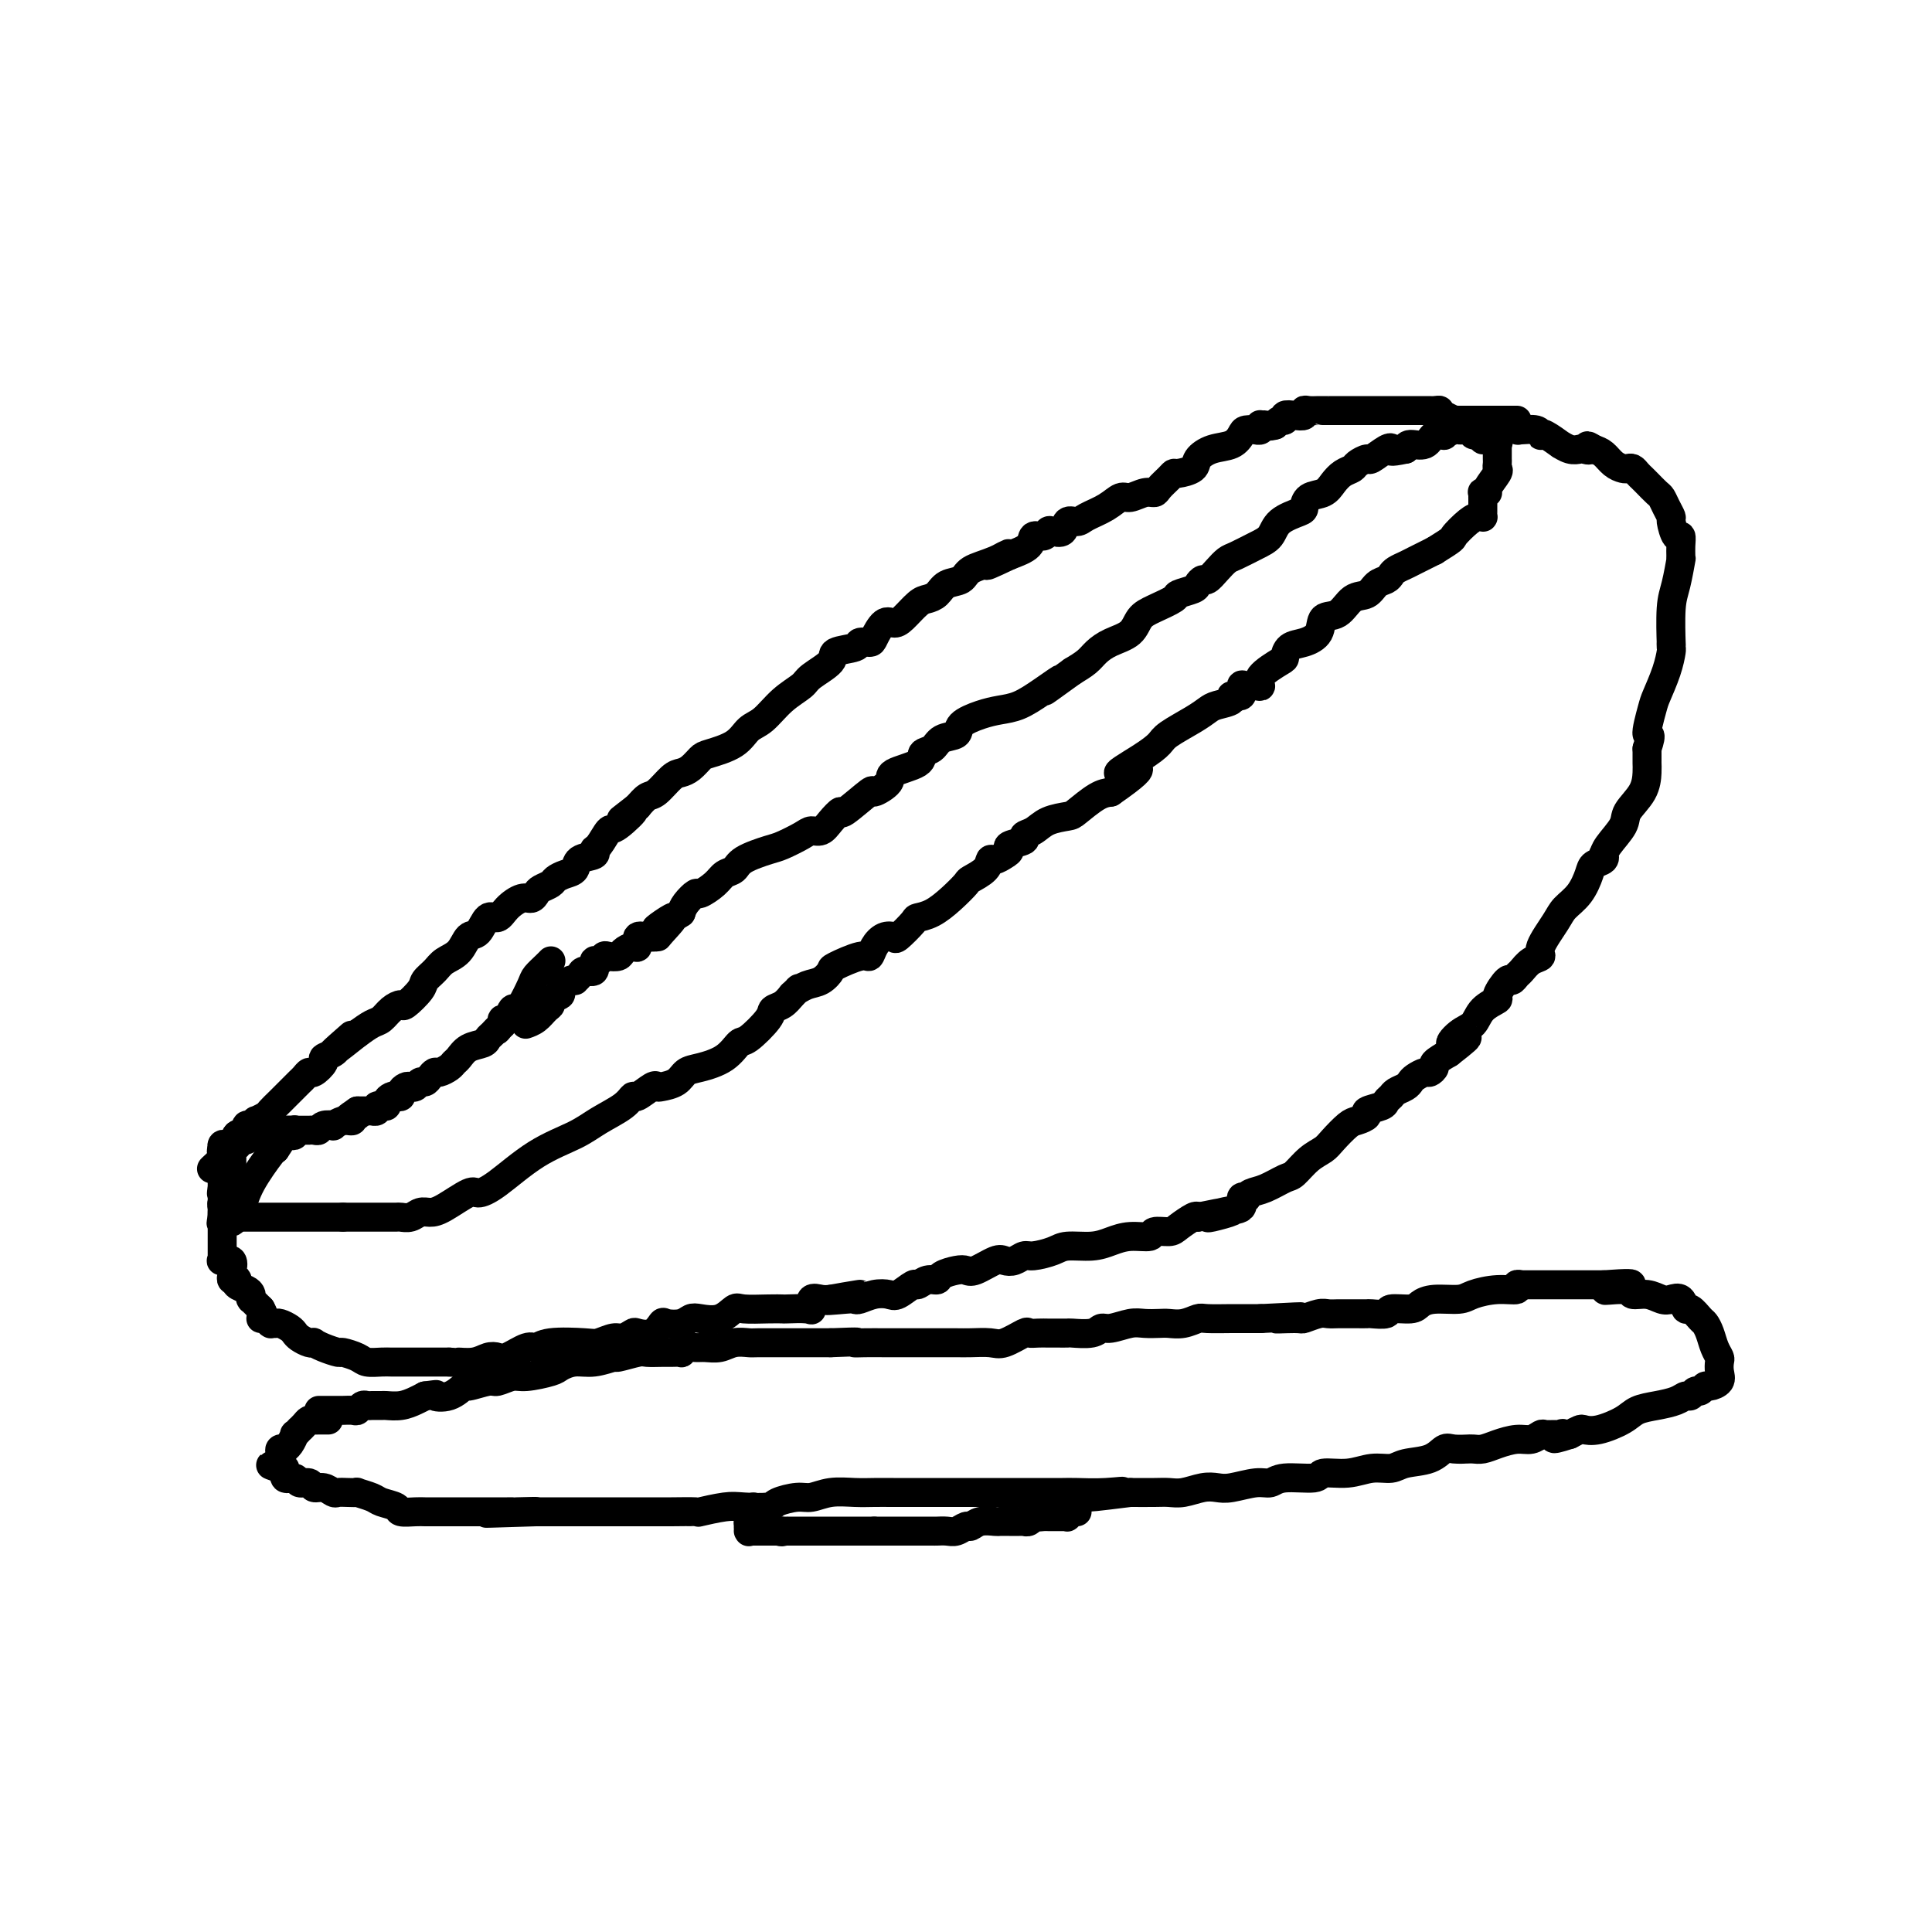 <svg viewBox='0 0 400 400' version='1.1' xmlns='http://www.w3.org/2000/svg' xmlns:xlink='http://www.w3.org/1999/xlink'><g fill='none' stroke='#000000' stroke-width='6' stroke-linecap='round' stroke-linejoin='round'><path d='M66,292c0.366,-0.000 0.732,-0.000 1,0c0.268,0.000 0.439,0.001 1,0c0.561,-0.001 1.512,-0.004 2,0c0.488,0.004 0.512,0.015 1,0c0.488,-0.015 1.439,-0.057 2,0c0.561,0.057 0.732,0.211 1,0c0.268,-0.211 0.634,-0.789 1,-1c0.366,-0.211 0.734,-0.056 1,0c0.266,0.056 0.431,0.012 1,0c0.569,-0.012 1.542,0.008 2,0c0.458,-0.008 0.401,-0.043 1,0c0.599,0.043 1.854,0.166 3,0c1.146,-0.166 2.185,-0.619 3,-1c0.815,-0.381 1.408,-0.691 2,-1'/><path d='M88,289c3.723,-0.498 2.031,-0.243 2,0c-0.031,0.243 1.601,0.472 3,0c1.399,-0.472 2.567,-1.647 3,-2c0.433,-0.353 0.133,0.117 1,0c0.867,-0.117 2.901,-0.819 4,-1c1.099,-0.181 1.263,0.159 2,0c0.737,-0.159 2.048,-0.817 3,-1c0.952,-0.183 1.544,0.110 3,0c1.456,-0.110 3.774,-0.622 5,-1c1.226,-0.378 1.358,-0.622 2,-1c0.642,-0.378 1.793,-0.890 3,-1c1.207,-0.110 2.468,0.181 4,0c1.532,-0.181 3.334,-0.833 4,-1c0.666,-0.167 0.194,0.151 1,0c0.806,-0.151 2.889,-0.773 4,-1c1.111,-0.227 1.250,-0.060 2,0c0.750,0.060 2.112,0.012 3,0c0.888,-0.012 1.302,0.011 2,0c0.698,-0.011 1.681,-0.056 2,0c0.319,0.056 -0.025,0.212 0,0c0.025,-0.212 0.418,-0.793 1,-1c0.582,-0.207 1.354,-0.041 2,0c0.646,0.041 1.167,-0.041 2,0c0.833,0.041 1.977,0.207 3,0c1.023,-0.207 1.926,-0.788 3,-1c1.074,-0.212 2.320,-0.057 3,0c0.680,0.057 0.793,0.015 2,0c1.207,-0.015 3.509,-0.004 5,0c1.491,0.004 2.171,0.001 3,0c0.829,-0.001 1.808,-0.000 3,0c1.192,0.000 2.596,0.000 4,0'/><path d='M172,278c7.259,-0.309 5.405,-0.083 5,0c-0.405,0.083 0.638,0.022 2,0c1.362,-0.022 3.042,-0.006 4,0c0.958,0.006 1.194,0.002 2,0c0.806,-0.002 2.181,-0.000 3,0c0.819,0.000 1.080,-0.000 2,0c0.920,0.000 2.499,0.002 4,0c1.501,-0.002 2.924,-0.008 4,0c1.076,0.008 1.803,0.030 3,0c1.197,-0.030 2.862,-0.113 4,0c1.138,0.113 1.747,0.423 3,0c1.253,-0.423 3.150,-1.577 4,-2c0.850,-0.423 0.652,-0.113 1,0c0.348,0.113 1.242,0.030 2,0c0.758,-0.030 1.379,-0.007 2,0c0.621,0.007 1.241,-0.002 2,0c0.759,0.002 1.658,0.016 2,0c0.342,-0.016 0.129,-0.061 1,0c0.871,0.061 2.827,0.226 4,0c1.173,-0.226 1.564,-0.845 2,-1c0.436,-0.155 0.917,0.154 2,0c1.083,-0.154 2.768,-0.772 4,-1c1.232,-0.228 2.011,-0.065 3,0c0.989,0.065 2.187,0.031 3,0c0.813,-0.031 1.239,-0.061 2,0c0.761,0.061 1.855,0.212 3,0c1.145,-0.212 2.340,-0.789 3,-1c0.660,-0.211 0.785,-0.057 2,0c1.215,0.057 3.519,0.015 5,0c1.481,-0.015 2.137,-0.004 3,0c0.863,0.004 1.931,0.002 3,0'/><path d='M261,273c14.514,-0.769 6.297,-0.192 4,0c-2.297,0.192 1.324,-0.001 3,0c1.676,0.001 1.408,0.196 2,0c0.592,-0.196 2.045,-0.785 3,-1c0.955,-0.215 1.412,-0.058 2,0c0.588,0.058 1.307,0.015 2,0c0.693,-0.015 1.360,-0.003 2,0c0.640,0.003 1.254,-0.003 2,0c0.746,0.003 1.625,0.016 2,0c0.375,-0.016 0.246,-0.059 1,0c0.754,0.059 2.391,0.222 3,0c0.609,-0.222 0.190,-0.829 1,-1c0.810,-0.171 2.847,0.095 4,0c1.153,-0.095 1.420,-0.551 2,-1c0.580,-0.449 1.474,-0.890 3,-1c1.526,-0.110 3.686,0.110 5,0c1.314,-0.110 1.782,-0.551 3,-1c1.218,-0.449 3.188,-0.905 5,-1c1.812,-0.095 3.468,0.171 4,0c0.532,-0.171 -0.060,-0.778 0,-1c0.060,-0.222 0.773,-0.060 1,0c0.227,0.060 -0.033,0.016 0,0c0.033,-0.016 0.360,-0.004 1,0c0.640,0.004 1.592,0.001 2,0c0.408,-0.001 0.270,-0.000 1,0c0.730,0.000 2.327,0.000 3,0c0.673,-0.000 0.424,-0.000 1,0c0.576,0.000 1.979,0.000 3,0c1.021,-0.000 1.659,-0.000 2,0c0.341,0.000 0.383,0.000 1,0c0.617,-0.000 1.808,-0.000 3,0'/><path d='M332,266c11.051,-0.839 3.177,0.563 1,1c-2.177,0.437 1.342,-0.093 3,0c1.658,0.093 1.456,0.807 2,1c0.544,0.193 1.834,-0.136 3,0c1.166,0.136 2.209,0.739 3,1c0.791,0.261 1.329,0.182 2,0c0.671,-0.182 1.475,-0.467 2,0c0.525,0.467 0.771,1.685 1,2c0.229,0.315 0.442,-0.274 1,0c0.558,0.274 1.460,1.411 2,2c0.540,0.589 0.719,0.629 1,1c0.281,0.371 0.663,1.072 1,2c0.337,0.928 0.628,2.083 1,3c0.372,0.917 0.825,1.595 1,2c0.175,0.405 0.072,0.538 0,1c-0.072,0.462 -0.113,1.252 0,2c0.113,0.748 0.381,1.453 0,2c-0.381,0.547 -1.412,0.935 -2,1c-0.588,0.065 -0.735,-0.194 -1,0c-0.265,0.194 -0.650,0.839 -1,1c-0.350,0.161 -0.666,-0.164 -1,0c-0.334,0.164 -0.687,0.817 -1,1c-0.313,0.183 -0.584,-0.103 -1,0c-0.416,0.103 -0.975,0.595 -2,1c-1.025,0.405 -2.516,0.721 -4,1c-1.484,0.279 -2.960,0.519 -4,1c-1.040,0.481 -1.643,1.204 -3,2c-1.357,0.796 -3.467,1.667 -5,2c-1.533,0.333 -2.490,0.128 -3,0c-0.510,-0.128 -0.574,-0.179 -1,0c-0.426,0.179 -1.213,0.590 -2,1'/><path d='M325,297c-5.257,1.701 -2.899,0.455 -2,0c0.899,-0.455 0.341,-0.118 0,0c-0.341,0.118 -0.463,0.017 -1,0c-0.537,-0.017 -1.487,0.051 -2,0c-0.513,-0.051 -0.588,-0.220 -1,0c-0.412,0.220 -1.160,0.829 -2,1c-0.840,0.171 -1.771,-0.098 -3,0c-1.229,0.098 -2.758,0.562 -4,1c-1.242,0.438 -2.199,0.850 -3,1c-0.801,0.150 -1.446,0.038 -2,0c-0.554,-0.038 -1.017,-0.003 -1,0c0.017,0.003 0.513,-0.025 0,0c-0.513,0.025 -2.037,0.102 -3,0c-0.963,-0.102 -1.366,-0.382 -2,0c-0.634,0.382 -1.501,1.427 -3,2c-1.499,0.573 -3.632,0.674 -5,1c-1.368,0.326 -1.973,0.876 -3,1c-1.027,0.124 -2.477,-0.178 -4,0c-1.523,0.178 -3.118,0.836 -5,1c-1.882,0.164 -4.052,-0.167 -5,0c-0.948,0.167 -0.673,0.833 -2,1c-1.327,0.167 -4.256,-0.165 -6,0c-1.744,0.165 -2.304,0.828 -3,1c-0.696,0.172 -1.530,-0.146 -3,0c-1.470,0.146 -3.576,0.757 -5,1c-1.424,0.243 -2.165,0.118 -3,0c-0.835,-0.118 -1.765,-0.228 -3,0c-1.235,0.228 -2.774,0.793 -4,1c-1.226,0.207 -2.138,0.056 -3,0c-0.862,-0.056 -1.675,-0.016 -3,0c-1.325,0.016 -3.163,0.008 -5,0'/><path d='M234,309c-14.723,1.856 -6.029,0.497 -3,0c3.029,-0.497 0.394,-0.133 -2,0c-2.394,0.133 -4.545,0.036 -6,0c-1.455,-0.036 -2.213,-0.010 -3,0c-0.787,0.010 -1.603,0.003 -3,0c-1.397,-0.003 -3.376,-0.001 -5,0c-1.624,0.001 -2.893,0.000 -4,0c-1.107,-0.000 -2.053,-0.000 -4,0c-1.947,0.000 -4.894,-0.000 -7,0c-2.106,0.000 -3.370,0.000 -4,0c-0.630,-0.000 -0.625,-0.001 -2,0c-1.375,0.001 -4.129,0.004 -6,0c-1.871,-0.004 -2.859,-0.016 -4,0c-1.141,0.016 -2.435,0.060 -4,0c-1.565,-0.060 -3.399,-0.223 -5,0c-1.601,0.223 -2.967,0.830 -4,1c-1.033,0.170 -1.733,-0.099 -3,0c-1.267,0.099 -3.101,0.566 -4,1c-0.899,0.434 -0.863,0.834 -2,1c-1.137,0.166 -3.445,0.097 -5,0c-1.555,-0.097 -2.356,-0.222 -4,0c-1.644,0.222 -4.132,0.792 -5,1c-0.868,0.208 -0.115,0.056 -1,0c-0.885,-0.056 -3.408,-0.015 -5,0c-1.592,0.015 -2.254,0.004 -3,0c-0.746,-0.004 -1.576,-0.001 -3,0c-1.424,0.001 -3.442,0.000 -5,0c-1.558,-0.000 -2.655,-0.000 -4,0c-1.345,0.000 -2.939,0.000 -5,0c-2.061,-0.000 -4.589,-0.000 -6,0c-1.411,0.000 -1.706,0.000 -2,0'/><path d='M111,313c-19.375,0.619 -6.313,0.166 -2,0c4.313,-0.166 -0.124,-0.044 -2,0c-1.876,0.044 -1.190,0.012 -1,0c0.190,-0.012 -0.117,-0.003 -1,0c-0.883,0.003 -2.344,0.001 -3,0c-0.656,-0.001 -0.507,-0.000 -1,0c-0.493,0.000 -1.627,0.000 -3,0c-1.373,-0.000 -2.985,-0.000 -4,0c-1.015,0.000 -1.432,0.001 -2,0c-0.568,-0.001 -1.288,-0.003 -2,0c-0.712,0.003 -1.416,0.012 -2,0c-0.584,-0.012 -1.047,-0.044 -2,0c-0.953,0.044 -2.397,0.166 -3,0c-0.603,-0.166 -0.367,-0.619 -1,-1c-0.633,-0.381 -2.137,-0.691 -3,-1c-0.863,-0.309 -1.086,-0.619 -2,-1c-0.914,-0.381 -2.520,-0.833 -3,-1c-0.480,-0.167 0.167,-0.049 0,0c-0.167,0.049 -1.148,0.028 -2,0c-0.852,-0.028 -1.575,-0.064 -2,0c-0.425,0.064 -0.552,0.229 -1,0c-0.448,-0.229 -1.218,-0.850 -2,-1c-0.782,-0.150 -1.576,0.172 -2,0c-0.424,-0.172 -0.477,-0.838 -1,-1c-0.523,-0.162 -1.517,0.181 -2,0c-0.483,-0.181 -0.455,-0.886 -1,-1c-0.545,-0.114 -1.661,0.361 -2,0c-0.339,-0.361 0.101,-1.559 0,-2c-0.101,-0.441 -0.743,-0.126 -1,0c-0.257,0.126 -0.128,0.063 0,0'/><path d='M58,304c-3.867,-1.349 -1.036,-0.221 0,0c1.036,0.221 0.277,-0.466 0,-1c-0.277,-0.534 -0.070,-0.914 0,-1c0.070,-0.086 0.004,0.121 0,0c-0.004,-0.121 0.054,-0.570 0,-1c-0.054,-0.430 -0.221,-0.841 0,-1c0.221,-0.159 0.829,-0.066 1,0c0.171,0.066 -0.094,0.105 0,0c0.094,-0.105 0.546,-0.353 1,-1c0.454,-0.647 0.909,-1.693 1,-2c0.091,-0.307 -0.183,0.124 0,0c0.183,-0.124 0.823,-0.804 1,-1c0.177,-0.196 -0.107,0.091 0,0c0.107,-0.091 0.607,-0.560 1,-1c0.393,-0.440 0.679,-0.850 1,-1c0.321,-0.150 0.678,-0.040 1,0c0.322,0.040 0.608,0.011 1,0c0.392,-0.011 0.888,-0.003 1,0c0.112,0.003 -0.162,0.001 0,0c0.162,-0.001 0.761,-0.000 1,0c0.239,0.000 0.120,0.000 0,0'/><path d='M156,312c-0.002,0.417 -0.004,0.833 0,1c0.004,0.167 0.015,0.083 0,0c-0.015,-0.083 -0.056,-0.167 0,0c0.056,0.167 0.207,0.583 0,1c-0.207,0.417 -0.774,0.833 -1,1c-0.226,0.167 -0.113,0.083 0,0'/><path d='M155,315c-0.158,0.917 -0.052,1.710 0,2c0.052,0.290 0.052,0.078 0,0c-0.052,-0.078 -0.155,-0.021 0,0c0.155,0.021 0.567,0.006 1,0c0.433,-0.006 0.885,-0.001 1,0c0.115,0.001 -0.109,0.000 0,0c0.109,-0.000 0.550,-0.000 1,0c0.450,0.000 0.908,0.000 1,0c0.092,-0.000 -0.181,-0.000 0,0c0.181,0.000 0.818,0.000 1,0c0.182,-0.000 -0.091,-0.000 0,0c0.091,0.000 0.545,0.000 1,0'/><path d='M161,317c1.172,0.309 1.101,0.083 1,0c-0.101,-0.083 -0.233,-0.022 0,0c0.233,0.022 0.831,0.006 1,0c0.169,-0.006 -0.092,-0.002 0,0c0.092,0.002 0.536,0.000 1,0c0.464,-0.000 0.949,-0.000 1,0c0.051,0.000 -0.333,0.000 0,0c0.333,-0.000 1.384,-0.000 2,0c0.616,0.000 0.796,0.000 1,0c0.204,-0.000 0.432,-0.000 1,0c0.568,0.000 1.475,0.000 2,0c0.525,-0.000 0.667,-0.000 1,0c0.333,0.000 0.858,0.000 1,0c0.142,-0.000 -0.099,-0.000 0,0c0.099,0.000 0.537,0.000 1,0c0.463,-0.000 0.949,-0.000 1,0c0.051,0.000 -0.334,0.000 0,0c0.334,-0.000 1.389,-0.000 2,0c0.611,0.000 0.780,0.000 1,0c0.220,-0.000 0.491,-0.000 1,0c0.509,0.000 1.254,0.000 2,0'/><path d='M181,317c3.293,0.000 1.526,0.000 1,0c-0.526,-0.000 0.187,-0.000 1,0c0.813,0.000 1.724,0.000 2,0c0.276,-0.000 -0.085,-0.000 0,0c0.085,0.000 0.614,0.000 1,0c0.386,-0.000 0.629,-0.000 1,0c0.371,0.000 0.872,0.000 1,0c0.128,-0.000 -0.116,-0.000 0,0c0.116,0.000 0.594,0.000 1,0c0.406,-0.000 0.742,-0.000 1,0c0.258,0.000 0.439,0.001 1,0c0.561,-0.001 1.502,-0.004 2,0c0.498,0.004 0.553,0.016 1,0c0.447,-0.016 1.287,-0.061 2,0c0.713,0.061 1.298,0.226 2,0c0.702,-0.226 1.521,-0.845 2,-1c0.479,-0.155 0.619,0.155 1,0c0.381,-0.155 1.005,-0.774 2,-1c0.995,-0.226 2.362,-0.061 3,0c0.638,0.061 0.548,0.016 1,0c0.452,-0.016 1.445,-0.004 2,0c0.555,0.004 0.671,0.001 1,0c0.329,-0.001 0.872,-0.001 1,0c0.128,0.001 -0.159,0.001 0,0c0.159,-0.001 0.764,-0.004 1,0c0.236,0.004 0.105,0.015 0,0c-0.105,-0.015 -0.183,-0.056 0,0c0.183,0.056 0.626,0.207 1,0c0.374,-0.207 0.678,-0.774 1,-1c0.322,-0.226 0.661,-0.113 1,0'/><path d='M215,314c5.502,-0.464 2.258,-0.124 1,0c-1.258,0.124 -0.530,0.033 0,0c0.530,-0.033 0.863,-0.009 1,0c0.137,0.009 0.078,0.002 0,0c-0.078,-0.002 -0.174,-0.001 0,0c0.174,0.001 0.620,0.001 1,0c0.380,-0.001 0.694,-0.004 1,0c0.306,0.004 0.603,0.015 1,0c0.397,-0.015 0.895,-0.057 1,0c0.105,0.057 -0.182,0.211 0,0c0.182,-0.211 0.832,-0.789 1,-1c0.168,-0.211 -0.147,-0.057 0,0c0.147,0.057 0.756,0.016 1,0c0.244,-0.016 0.122,-0.008 0,0'/><path d='M114,199c0.057,-0.061 0.114,-0.122 0,0c-0.114,0.122 -0.398,0.425 -1,1c-0.602,0.575 -1.523,1.420 -2,2c-0.477,0.580 -0.509,0.895 -1,2c-0.491,1.105 -1.442,2.999 -2,4c-0.558,1.001 -0.724,1.109 -1,1c-0.276,-0.109 -0.662,-0.435 -1,0c-0.338,0.435 -0.627,1.632 -1,2c-0.373,0.368 -0.831,-0.093 -1,0c-0.169,0.093 -0.048,0.741 0,1c0.048,0.259 0.024,0.130 0,0'/><path d='M104,212c-1.728,2.189 -1.047,1.163 -1,1c0.047,-0.163 -0.540,0.537 -1,1c-0.460,0.463 -0.792,0.687 -1,1c-0.208,0.313 -0.292,0.713 -1,1c-0.708,0.287 -2.039,0.459 -3,1c-0.961,0.541 -1.553,1.451 -2,2c-0.447,0.549 -0.750,0.738 -1,1c-0.250,0.262 -0.448,0.596 -1,1c-0.552,0.404 -1.457,0.878 -2,1c-0.543,0.122 -0.723,-0.107 -1,0c-0.277,0.107 -0.652,0.551 -1,1c-0.348,0.449 -0.670,0.904 -1,1c-0.330,0.096 -0.667,-0.168 -1,0c-0.333,0.168 -0.663,0.767 -1,1c-0.337,0.233 -0.682,0.101 -1,0c-0.318,-0.101 -0.610,-0.171 -1,0c-0.390,0.171 -0.879,0.585 -1,1c-0.121,0.415 0.126,0.833 0,1c-0.126,0.167 -0.626,0.083 -1,0c-0.374,-0.083 -0.621,-0.166 -1,0c-0.379,0.166 -0.890,0.579 -1,1c-0.110,0.421 0.182,0.849 0,1c-0.182,0.151 -0.838,0.026 -1,0c-0.162,-0.026 0.169,0.045 0,0c-0.169,-0.045 -0.838,-0.208 -1,0c-0.162,0.208 0.181,0.788 0,1c-0.181,0.212 -0.888,0.057 -1,0c-0.112,-0.057 0.372,-0.015 0,0c-0.372,0.015 -1.600,0.004 -2,0c-0.400,-0.004 0.029,-0.001 0,0c-0.029,0.001 -0.514,0.001 -1,0'/><path d='M74,230c-4.576,3.027 -1.015,1.596 0,1c1.015,-0.596 -0.514,-0.357 -1,0c-0.486,0.357 0.072,0.831 0,1c-0.072,0.169 -0.774,0.031 -1,0c-0.226,-0.031 0.024,0.043 0,0c-0.024,-0.043 -0.321,-0.204 -1,0c-0.679,0.204 -1.740,0.773 -2,1c-0.260,0.227 0.280,0.113 0,0c-0.280,-0.113 -1.381,-0.227 -2,0c-0.619,0.227 -0.757,0.793 -1,1c-0.243,0.207 -0.591,0.056 -1,0c-0.409,-0.056 -0.879,-0.015 -1,0c-0.121,0.015 0.107,0.004 0,0c-0.107,-0.004 -0.550,-0.001 -1,0c-0.450,0.001 -0.908,0.000 -1,0c-0.092,-0.000 0.183,-0.000 0,0c-0.183,0.000 -0.822,0.000 -1,0c-0.178,-0.000 0.106,-0.001 0,0c-0.106,0.001 -0.602,0.004 -1,0c-0.398,-0.004 -0.700,-0.015 -1,0c-0.300,0.015 -0.600,0.057 -1,0c-0.400,-0.057 -0.899,-0.211 -1,0c-0.101,0.211 0.197,0.789 0,1c-0.197,0.211 -0.888,0.057 -1,0c-0.112,-0.057 0.354,-0.015 0,0c-0.354,0.015 -1.530,0.004 -2,0c-0.470,-0.004 -0.235,-0.002 0,0'/><path d='M54,235c-3.273,0.791 -1.454,0.268 -1,0c0.454,-0.268 -0.457,-0.282 -1,0c-0.543,0.282 -0.719,0.860 -1,1c-0.281,0.140 -0.666,-0.158 -1,0c-0.334,0.158 -0.615,0.774 -1,1c-0.385,0.226 -0.874,0.064 -1,0c-0.126,-0.064 0.110,-0.031 0,0c-0.110,0.031 -0.565,0.059 -1,0c-0.435,-0.059 -0.849,-0.206 -1,0c-0.151,0.206 -0.041,0.766 0,1c0.041,0.234 0.011,0.143 0,0c-0.011,-0.143 -0.003,-0.337 0,0c0.003,0.337 0.001,1.203 0,2c-0.001,0.797 -0.000,1.523 0,2c0.000,0.477 0.000,0.705 0,1c-0.000,0.295 -0.000,0.656 0,1c0.000,0.344 0.000,0.670 0,1c-0.000,0.330 -0.000,0.665 0,1'/><path d='M46,246c-0.309,1.629 -0.083,1.201 0,1c0.083,-0.201 0.022,-0.174 0,0c-0.022,0.174 -0.006,0.495 0,1c0.006,0.505 0.001,1.193 0,2c-0.001,0.807 0.003,1.733 0,2c-0.003,0.267 -0.012,-0.124 0,0c0.012,0.124 0.045,0.763 0,1c-0.045,0.237 -0.167,0.074 0,0c0.167,-0.074 0.623,-0.057 1,0c0.377,0.057 0.675,0.155 1,0c0.325,-0.155 0.675,-0.564 1,-1c0.325,-0.436 0.623,-0.900 1,-2c0.377,-1.100 0.832,-2.834 2,-5c1.168,-2.166 3.048,-4.762 4,-6c0.952,-1.238 0.976,-1.119 1,-1'/><path d='M57,238c1.879,-2.714 1.078,-1.999 1,-2c-0.078,-0.001 0.568,-0.718 1,-1c0.432,-0.282 0.652,-0.128 1,0c0.348,0.128 0.825,0.230 1,0c0.175,-0.230 0.048,-0.794 0,-1c-0.048,-0.206 -0.016,-0.055 0,0c0.016,0.055 0.015,0.015 0,0c-0.015,-0.015 -0.045,-0.004 0,0c0.045,0.004 0.166,0.001 0,0c-0.166,-0.001 -0.619,-0.000 -1,0c-0.381,0.000 -0.690,0.000 -1,0c-0.310,-0.000 -0.621,-0.000 -1,0c-0.379,0.000 -0.825,0.000 -1,0c-0.175,-0.000 -0.078,-0.000 0,0c0.078,0.000 0.136,0.000 0,0c-0.136,-0.000 -0.468,-0.000 -1,0c-0.532,0.000 -1.266,0.000 -2,0'/><path d='M54,234c-0.729,-0.159 -0.051,-0.057 0,0c0.051,0.057 -0.525,0.068 -1,0c-0.475,-0.068 -0.849,-0.214 -1,0c-0.151,0.214 -0.078,0.790 0,1c0.078,0.210 0.161,0.054 0,0c-0.161,-0.054 -0.565,-0.007 -1,0c-0.435,0.007 -0.900,-0.026 -1,0c-0.100,0.026 0.166,0.111 0,0c-0.166,-0.111 -0.762,-0.418 -1,0c-0.238,0.418 -0.116,1.562 0,2c0.116,0.438 0.227,0.169 0,0c-0.227,-0.169 -0.793,-0.238 -1,0c-0.207,0.238 -0.055,0.785 0,1c0.055,0.215 0.015,0.099 0,0c-0.015,-0.099 -0.004,-0.182 0,0c0.004,0.182 0.001,0.627 0,1c-0.001,0.373 -0.000,0.672 0,1c0.000,0.328 0.000,0.683 0,1c-0.000,0.317 -0.000,0.595 0,1c0.000,0.405 0.001,0.935 0,1c-0.001,0.065 -0.004,-0.336 0,0c0.004,0.336 0.015,1.410 0,2c-0.015,0.590 -0.056,0.697 0,1c0.056,0.303 0.207,0.802 0,1c-0.207,0.198 -0.774,0.094 -1,0c-0.226,-0.094 -0.113,-0.180 0,0c0.113,0.180 0.226,0.626 0,1c-0.226,0.374 -0.793,0.678 -1,1c-0.207,0.322 -0.056,0.664 0,1c0.056,0.336 0.016,0.668 0,1c-0.016,0.332 -0.008,0.666 0,1'/><path d='M46,252c-0.464,2.333 -0.124,0.666 0,0c0.124,-0.666 0.033,-0.332 0,0c-0.033,0.332 -0.009,0.662 0,1c0.009,0.338 0.002,0.685 0,1c-0.002,0.315 -0.001,0.600 0,1c0.001,0.400 0.000,0.915 0,1c-0.000,0.085 -0.000,-0.261 0,0c0.000,0.261 0.001,1.127 0,2c-0.001,0.873 -0.002,1.751 0,2c0.002,0.249 0.008,-0.132 0,0c-0.008,0.132 -0.030,0.775 0,1c0.030,0.225 0.113,0.031 0,0c-0.113,-0.031 -0.422,0.099 0,0c0.422,-0.099 1.576,-0.429 2,0c0.424,0.429 0.117,1.618 0,2c-0.117,0.382 -0.045,-0.042 0,0c0.045,0.042 0.063,0.550 0,1c-0.063,0.450 -0.206,0.842 0,1c0.206,0.158 0.763,0.084 1,0c0.237,-0.084 0.155,-0.176 0,0c-0.155,0.176 -0.381,0.622 0,1c0.381,0.378 1.371,0.690 2,1c0.629,0.310 0.899,0.617 1,1c0.101,0.383 0.033,0.840 0,1c-0.033,0.160 -0.029,0.022 0,0c0.029,-0.022 0.085,0.071 0,0c-0.085,-0.071 -0.310,-0.306 0,0c0.310,0.306 1.155,1.153 2,2'/><path d='M54,271c1.193,2.016 0.175,2.057 0,2c-0.175,-0.057 0.493,-0.211 1,0c0.507,0.211 0.854,0.789 1,1c0.146,0.211 0.091,0.057 0,0c-0.091,-0.057 -0.219,-0.016 0,0c0.219,0.016 0.783,0.007 1,0c0.217,-0.007 0.086,-0.013 0,0c-0.086,0.013 -0.126,0.045 0,0c0.126,-0.045 0.418,-0.166 1,0c0.582,0.166 1.452,0.619 2,1c0.548,0.381 0.772,0.690 1,1c0.228,0.310 0.458,0.622 1,1c0.542,0.378 1.396,0.823 2,1c0.604,0.177 0.958,0.085 1,0c0.042,-0.085 -0.227,-0.164 0,0c0.227,0.164 0.952,0.569 2,1c1.048,0.431 2.420,0.886 3,1c0.580,0.114 0.368,-0.113 1,0c0.632,0.113 2.108,0.566 3,1c0.892,0.434 1.200,0.848 2,1c0.800,0.152 2.092,0.041 3,0c0.908,-0.041 1.432,-0.011 2,0c0.568,0.011 1.180,0.003 2,0c0.820,-0.003 1.847,-0.001 2,0c0.153,0.001 -0.567,0.000 0,0c0.567,-0.000 2.420,-0.000 3,0c0.580,0.000 -0.113,0.000 0,0c0.113,-0.000 1.032,-0.000 2,0c0.968,0.000 1.984,0.000 3,0'/><path d='M93,282c3.870,0.294 2.046,0.028 2,0c-0.046,-0.028 1.686,0.181 3,0c1.314,-0.181 2.211,-0.751 3,-1c0.789,-0.249 1.470,-0.175 2,0c0.530,0.175 0.908,0.453 2,0c1.092,-0.453 2.896,-1.637 4,-2c1.104,-0.363 1.507,0.095 2,0c0.493,-0.095 1.076,-0.742 3,-1c1.924,-0.258 5.188,-0.125 7,0c1.812,0.125 2.171,0.243 3,0c0.829,-0.243 2.126,-0.848 3,-1c0.874,-0.152 1.323,0.148 2,0c0.677,-0.148 1.580,-0.744 2,-1c0.420,-0.256 0.357,-0.173 1,0c0.643,0.173 1.993,0.435 3,0c1.007,-0.435 1.672,-1.567 2,-2c0.328,-0.433 0.321,-0.167 1,0c0.679,0.167 2.045,0.233 3,0c0.955,-0.233 1.499,-0.766 2,-1c0.501,-0.234 0.959,-0.168 2,0c1.041,0.168 2.665,0.437 4,0c1.335,-0.437 2.382,-1.581 3,-2c0.618,-0.419 0.806,-0.113 2,0c1.194,0.113 3.392,0.032 5,0c1.608,-0.032 2.625,-0.016 3,0c0.375,0.016 0.106,0.032 1,0c0.894,-0.032 2.949,-0.114 4,0c1.051,0.114 1.096,0.422 1,0c-0.096,-0.422 -0.334,-1.575 0,-2c0.334,-0.425 1.238,-0.121 2,0c0.762,0.121 1.381,0.061 2,0'/><path d='M172,269c12.070,-2.012 2.745,-0.543 0,0c-2.745,0.543 1.089,0.159 3,0c1.911,-0.159 1.900,-0.093 2,0c0.100,0.093 0.311,0.213 1,0c0.689,-0.213 1.858,-0.760 3,-1c1.142,-0.240 2.259,-0.173 3,0c0.741,0.173 1.106,0.454 2,0c0.894,-0.454 2.318,-1.641 3,-2c0.682,-0.359 0.623,0.110 1,0c0.377,-0.110 1.190,-0.801 2,-1c0.810,-0.199 1.619,0.092 2,0c0.381,-0.092 0.336,-0.568 1,-1c0.664,-0.432 2.036,-0.820 3,-1c0.964,-0.180 1.518,-0.152 2,0c0.482,0.152 0.892,0.429 2,0c1.108,-0.429 2.914,-1.564 4,-2c1.086,-0.436 1.453,-0.172 2,0c0.547,0.172 1.274,0.252 2,0c0.726,-0.252 1.450,-0.837 2,-1c0.550,-0.163 0.926,0.097 2,0c1.074,-0.097 2.845,-0.552 4,-1c1.155,-0.448 1.694,-0.890 3,-1c1.306,-0.110 3.381,0.110 5,0c1.619,-0.110 2.784,-0.551 4,-1c1.216,-0.449 2.485,-0.907 4,-1c1.515,-0.093 3.278,0.178 4,0c0.722,-0.178 0.403,-0.805 1,-1c0.597,-0.195 2.108,0.040 3,0c0.892,-0.040 1.163,-0.357 2,-1c0.837,-0.643 2.239,-1.612 3,-2c0.761,-0.388 0.880,-0.194 1,0'/><path d='M248,252c12.382,-2.577 5.336,-0.519 3,0c-2.336,0.519 0.039,-0.501 2,-1c1.961,-0.499 3.508,-0.477 4,-1c0.492,-0.523 -0.071,-1.592 0,-2c0.071,-0.408 0.775,-0.155 1,0c0.225,0.155 -0.029,0.212 0,0c0.029,-0.212 0.342,-0.693 1,-1c0.658,-0.307 1.661,-0.438 3,-1c1.339,-0.562 3.015,-1.553 4,-2c0.985,-0.447 1.279,-0.351 2,-1c0.721,-0.649 1.869,-2.044 3,-3c1.131,-0.956 2.245,-1.475 3,-2c0.755,-0.525 1.152,-1.058 2,-2c0.848,-0.942 2.147,-2.294 3,-3c0.853,-0.706 1.261,-0.767 2,-1c0.739,-0.233 1.809,-0.640 2,-1c0.191,-0.360 -0.497,-0.674 0,-1c0.497,-0.326 2.178,-0.665 3,-1c0.822,-0.335 0.784,-0.667 1,-1c0.216,-0.333 0.687,-0.666 1,-1c0.313,-0.334 0.469,-0.668 1,-1c0.531,-0.332 1.437,-0.663 2,-1c0.563,-0.337 0.782,-0.682 1,-1c0.218,-0.318 0.434,-0.609 1,-1c0.566,-0.391 1.480,-0.881 2,-1c0.520,-0.119 0.644,0.133 1,0c0.356,-0.133 0.942,-0.651 1,-1c0.058,-0.349 -0.412,-0.528 0,-1c0.412,-0.472 1.706,-1.236 3,-2'/><path d='M300,218c6.862,-5.304 2.516,-2.563 1,-2c-1.516,0.563 -0.202,-1.051 1,-2c1.202,-0.949 2.290,-1.232 3,-2c0.710,-0.768 1.041,-2.019 2,-3c0.959,-0.981 2.547,-1.692 3,-2c0.453,-0.308 -0.230,-0.214 0,-1c0.230,-0.786 1.373,-2.452 2,-3c0.627,-0.548 0.736,0.022 1,0c0.264,-0.022 0.681,-0.636 1,-1c0.319,-0.364 0.540,-0.478 1,-1c0.460,-0.522 1.158,-1.452 2,-2c0.842,-0.548 1.829,-0.715 2,-1c0.171,-0.285 -0.473,-0.688 0,-2c0.473,-1.312 2.062,-3.531 3,-5c0.938,-1.469 1.226,-2.186 2,-3c0.774,-0.814 2.036,-1.725 3,-3c0.964,-1.275 1.631,-2.915 2,-4c0.369,-1.085 0.439,-1.615 1,-2c0.561,-0.385 1.611,-0.624 2,-1c0.389,-0.376 0.115,-0.890 0,-1c-0.115,-0.110 -0.073,0.183 0,0c0.073,-0.183 0.177,-0.843 1,-2c0.823,-1.157 2.364,-2.810 3,-4c0.636,-1.190 0.367,-1.915 1,-3c0.633,-1.085 2.170,-2.528 3,-4c0.830,-1.472 0.955,-2.972 1,-4c0.045,-1.028 0.012,-1.585 0,-2c-0.012,-0.415 -0.003,-0.689 0,-1c0.003,-0.311 0.001,-0.660 0,-1c-0.001,-0.340 -0.000,-0.670 0,-1'/><path d='M341,155c1.340,-3.966 0.191,-2.380 0,-3c-0.191,-0.620 0.576,-3.447 1,-5c0.424,-1.553 0.506,-1.833 1,-3c0.494,-1.167 1.401,-3.221 2,-5c0.599,-1.779 0.892,-3.284 1,-4c0.108,-0.716 0.032,-0.643 0,-1c-0.032,-0.357 -0.019,-1.144 0,-1c0.019,0.144 0.044,1.220 0,0c-0.044,-1.220 -0.155,-4.736 0,-7c0.155,-2.264 0.577,-3.277 1,-5c0.423,-1.723 0.846,-4.155 1,-5c0.154,-0.845 0.039,-0.104 0,0c-0.039,0.104 -0.000,-0.428 0,-1c0.000,-0.572 -0.038,-1.185 0,-2c0.038,-0.815 0.151,-1.832 0,-2c-0.151,-0.168 -0.565,0.512 -1,0c-0.435,-0.512 -0.889,-2.216 -1,-3c-0.111,-0.784 0.121,-0.648 0,-1c-0.121,-0.352 -0.596,-1.194 -1,-2c-0.404,-0.806 -0.738,-1.578 -1,-2c-0.262,-0.422 -0.451,-0.495 -1,-1c-0.549,-0.505 -1.457,-1.442 -2,-2c-0.543,-0.558 -0.722,-0.737 -1,-1c-0.278,-0.263 -0.655,-0.608 -1,-1c-0.345,-0.392 -0.659,-0.830 -1,-1c-0.341,-0.170 -0.710,-0.073 -1,0c-0.290,0.073 -0.500,0.123 -1,0c-0.500,-0.123 -1.288,-0.418 -2,-1c-0.712,-0.582 -1.346,-1.452 -2,-2c-0.654,-0.548 -1.327,-0.774 -2,-1'/><path d='M330,93c-2.187,-1.394 -1.155,-0.378 -1,0c0.155,0.378 -0.569,0.117 -1,0c-0.431,-0.117 -0.571,-0.091 -1,0c-0.429,0.091 -1.148,0.249 -2,0c-0.852,-0.249 -1.836,-0.903 -2,-1c-0.164,-0.097 0.491,0.362 0,0c-0.491,-0.362 -2.128,-1.547 -3,-2c-0.872,-0.453 -0.981,-0.174 -1,0c-0.019,0.174 0.050,0.244 0,0c-0.050,-0.244 -0.220,-0.801 -1,-1c-0.780,-0.199 -2.171,-0.039 -3,0c-0.829,0.039 -1.094,-0.042 -1,0c0.094,0.042 0.549,0.207 0,0c-0.549,-0.207 -2.103,-0.788 -3,-1c-0.897,-0.212 -1.138,-0.057 -1,0c0.138,0.057 0.655,0.014 0,0c-0.655,-0.014 -2.481,-0.000 -3,0c-0.519,0.000 0.268,-0.014 0,0c-0.268,0.014 -1.591,0.056 -2,0c-0.409,-0.056 0.097,-0.211 0,0c-0.097,0.211 -0.798,0.788 -1,1c-0.202,0.212 0.096,0.061 0,0c-0.096,-0.061 -0.584,-0.030 -1,0c-0.416,0.030 -0.759,0.058 -1,0c-0.241,-0.058 -0.381,-0.204 -1,0c-0.619,0.204 -1.717,0.758 -2,1c-0.283,0.242 0.250,0.173 0,0c-0.250,-0.173 -1.284,-0.448 -2,0c-0.716,0.448 -1.116,1.621 -2,2c-0.884,0.379 -2.253,-0.034 -3,0c-0.747,0.034 -0.874,0.517 -1,1'/><path d='M291,93c-3.759,0.807 -3.158,0.324 -3,0c0.158,-0.324 -0.128,-0.490 -1,0c-0.872,0.490 -2.331,1.636 -3,2c-0.669,0.364 -0.550,-0.055 -1,0c-0.450,0.055 -1.470,0.582 -2,1c-0.530,0.418 -0.569,0.727 -1,1c-0.431,0.273 -1.254,0.511 -2,1c-0.746,0.489 -1.415,1.230 -2,2c-0.585,0.770 -1.084,1.570 -2,2c-0.916,0.430 -2.247,0.489 -3,1c-0.753,0.511 -0.927,1.473 -1,2c-0.073,0.527 -0.043,0.617 -1,1c-0.957,0.383 -2.900,1.057 -4,2c-1.100,0.943 -1.358,2.153 -2,3c-0.642,0.847 -1.667,1.331 -3,2c-1.333,0.669 -2.973,1.523 -4,2c-1.027,0.477 -1.442,0.576 -2,1c-0.558,0.424 -1.261,1.174 -2,2c-0.739,0.826 -1.516,1.727 -2,2c-0.484,0.273 -0.676,-0.082 -1,0c-0.324,0.082 -0.779,0.603 -1,1c-0.221,0.397 -0.209,0.672 -1,1c-0.791,0.328 -2.384,0.711 -3,1c-0.616,0.289 -0.254,0.486 -1,1c-0.746,0.514 -2.598,1.345 -4,2c-1.402,0.655 -2.353,1.134 -3,2c-0.647,0.866 -0.991,2.119 -2,3c-1.009,0.881 -2.683,1.391 -4,2c-1.317,0.609 -2.278,1.318 -3,2c-0.722,0.682 -1.206,1.338 -2,2c-0.794,0.662 -1.897,1.331 -3,2'/><path d='M222,139c-9.692,7.029 -4.422,3.101 -3,2c1.422,-1.101 -1.003,0.625 -3,2c-1.997,1.375 -3.566,2.400 -5,3c-1.434,0.600 -2.734,0.776 -4,1c-1.266,0.224 -2.499,0.498 -4,1c-1.501,0.502 -3.272,1.233 -4,2c-0.728,0.767 -0.414,1.570 -1,2c-0.586,0.430 -2.070,0.485 -3,1c-0.930,0.515 -1.304,1.488 -2,2c-0.696,0.512 -1.715,0.563 -2,1c-0.285,0.437 0.163,1.262 -1,2c-1.163,0.738 -3.938,1.390 -5,2c-1.062,0.610 -0.413,1.177 -1,2c-0.587,0.823 -2.412,1.900 -3,2c-0.588,0.100 0.061,-0.778 -1,0c-1.061,0.778 -3.832,3.213 -5,4c-1.168,0.787 -0.734,-0.074 -1,0c-0.266,0.074 -1.233,1.085 -2,2c-0.767,0.915 -1.333,1.736 -2,2c-0.667,0.264 -1.436,-0.029 -2,0c-0.564,0.029 -0.924,0.379 -2,1c-1.076,0.621 -2.869,1.514 -4,2c-1.131,0.486 -1.600,0.566 -3,1c-1.400,0.434 -3.731,1.220 -5,2c-1.269,0.780 -1.477,1.552 -2,2c-0.523,0.448 -1.362,0.571 -2,1c-0.638,0.429 -1.074,1.165 -2,2c-0.926,0.835 -2.341,1.770 -3,2c-0.659,0.230 -0.562,-0.246 -1,0c-0.438,0.246 -1.411,1.213 -2,2c-0.589,0.787 -0.795,1.393 -1,2'/><path d='M141,189c-9.314,6.093 -3.600,1.827 -2,1c1.600,-0.827 -0.916,1.786 -2,3c-1.084,1.214 -0.737,1.028 -1,1c-0.263,-0.028 -1.135,0.100 -2,0c-0.865,-0.100 -1.722,-0.430 -2,0c-0.278,0.430 0.024,1.618 0,2c-0.024,0.382 -0.374,-0.042 -1,0c-0.626,0.042 -1.529,0.552 -2,1c-0.471,0.448 -0.509,0.836 -1,1c-0.491,0.164 -1.436,0.104 -2,0c-0.564,-0.104 -0.746,-0.253 -1,0c-0.254,0.253 -0.578,0.908 -1,1c-0.422,0.092 -0.940,-0.378 -1,0c-0.060,0.378 0.338,1.604 0,2c-0.338,0.396 -1.411,-0.037 -2,0c-0.589,0.037 -0.695,0.544 -1,1c-0.305,0.456 -0.808,0.861 -1,1c-0.192,0.139 -0.074,0.012 0,0c0.074,-0.012 0.103,0.091 0,0c-0.103,-0.091 -0.339,-0.375 -1,0c-0.661,0.375 -1.749,1.409 -2,2c-0.251,0.591 0.334,0.739 0,1c-0.334,0.261 -1.585,0.634 -2,1c-0.415,0.366 0.008,0.725 0,1c-0.008,0.275 -0.445,0.465 -1,1c-0.555,0.535 -1.226,1.413 -2,2c-0.774,0.587 -1.650,0.882 -2,1c-0.350,0.118 -0.175,0.059 0,0'/><path d='M48,252c0.005,0.000 0.010,0.000 0,0c-0.010,0.000 -0.037,0.000 0,0c0.037,0.000 0.136,0.000 1,0c0.864,0.000 2.494,0.000 3,0c0.506,-0.000 -0.111,0.000 0,0c0.111,0.000 0.950,-0.000 2,0c1.050,0.000 2.312,0.000 3,0c0.688,0.000 0.803,0.000 2,0c1.197,0.000 3.475,-0.000 5,0c1.525,0.000 2.295,0.000 3,0c0.705,-0.000 1.344,-0.000 2,0c0.656,0.000 1.328,0.000 2,0'/><path d='M71,252c4.153,-0.000 3.034,-0.000 3,0c-0.034,0.000 1.016,0.001 2,0c0.984,-0.001 1.902,-0.004 3,0c1.098,0.004 2.377,0.015 3,0c0.623,-0.015 0.590,-0.057 1,0c0.410,0.057 1.262,0.214 2,0c0.738,-0.214 1.362,-0.799 2,-1c0.638,-0.201 1.290,-0.018 2,0c0.710,0.018 1.478,-0.130 3,-1c1.522,-0.870 3.800,-2.463 5,-3c1.200,-0.537 1.323,-0.020 2,0c0.677,0.020 1.907,-0.459 4,-2c2.093,-1.541 5.048,-4.144 8,-6c2.952,-1.856 5.902,-2.965 8,-4c2.098,-1.035 3.343,-1.998 5,-3c1.657,-1.002 3.726,-2.044 5,-3c1.274,-0.956 1.754,-1.825 2,-2c0.246,-0.175 0.258,0.343 1,0c0.742,-0.343 2.215,-1.549 3,-2c0.785,-0.451 0.883,-0.148 1,0c0.117,0.148 0.254,0.140 1,0c0.746,-0.140 2.101,-0.413 3,-1c0.899,-0.587 1.341,-1.488 2,-2c0.659,-0.512 1.536,-0.634 3,-1c1.464,-0.366 3.515,-0.977 5,-2c1.485,-1.023 2.404,-2.458 3,-3c0.596,-0.542 0.870,-0.189 2,-1c1.130,-0.811 3.117,-2.784 4,-4c0.883,-1.216 0.661,-1.673 1,-2c0.339,-0.327 1.240,-0.522 2,-1c0.760,-0.478 1.380,-1.239 2,-2'/><path d='M164,206c2.311,-2.185 1.088,-1.147 1,-1c-0.088,0.147 0.960,-0.595 2,-1c1.040,-0.405 2.072,-0.471 3,-1c0.928,-0.529 1.754,-1.520 2,-2c0.246,-0.480 -0.086,-0.447 1,-1c1.086,-0.553 3.591,-1.690 5,-2c1.409,-0.310 1.723,0.207 2,0c0.277,-0.207 0.516,-1.138 1,-2c0.484,-0.862 1.213,-1.656 2,-2c0.787,-0.344 1.630,-0.237 2,0c0.370,0.237 0.265,0.605 1,0c0.735,-0.605 2.309,-2.183 3,-3c0.691,-0.817 0.498,-0.873 1,-1c0.502,-0.127 1.700,-0.327 3,-1c1.300,-0.673 2.702,-1.820 4,-3c1.298,-1.180 2.494,-2.392 3,-3c0.506,-0.608 0.324,-0.611 1,-1c0.676,-0.389 2.210,-1.165 3,-2c0.790,-0.835 0.835,-1.729 1,-2c0.165,-0.271 0.448,0.082 1,0c0.552,-0.082 1.372,-0.600 2,-1c0.628,-0.400 1.063,-0.684 1,-1c-0.063,-0.316 -0.626,-0.666 0,-1c0.626,-0.334 2.441,-0.653 3,-1c0.559,-0.347 -0.137,-0.721 0,-1c0.137,-0.279 1.107,-0.463 2,-1c0.893,-0.537 1.709,-1.426 3,-2c1.291,-0.574 3.057,-0.834 4,-1c0.943,-0.166 1.061,-0.237 2,-1c0.939,-0.763 2.697,-2.218 4,-3c1.303,-0.782 2.152,-0.891 3,-1'/><path d='M230,164c10.482,-7.264 3.686,-4.425 2,-4c-1.686,0.425 1.737,-1.563 4,-3c2.263,-1.437 3.367,-2.321 4,-3c0.633,-0.679 0.794,-1.151 2,-2c1.206,-0.849 3.456,-2.074 5,-3c1.544,-0.926 2.383,-1.552 3,-2c0.617,-0.448 1.012,-0.716 2,-1c0.988,-0.284 2.568,-0.584 3,-1c0.432,-0.416 -0.284,-0.949 0,-1c0.284,-0.051 1.569,0.380 2,0c0.431,-0.380 0.006,-1.571 0,-2c-0.006,-0.429 0.405,-0.098 1,0c0.595,0.098 1.374,-0.039 2,0c0.626,0.039 1.097,0.252 1,0c-0.097,-0.252 -0.764,-0.970 0,-2c0.764,-1.030 2.958,-2.372 4,-3c1.042,-0.628 0.932,-0.544 1,-1c0.068,-0.456 0.314,-1.454 1,-2c0.686,-0.546 1.810,-0.640 3,-1c1.190,-0.360 2.444,-0.984 3,-2c0.556,-1.016 0.414,-2.423 1,-3c0.586,-0.577 1.901,-0.326 3,-1c1.099,-0.674 1.982,-2.275 3,-3c1.018,-0.725 2.170,-0.575 3,-1c0.830,-0.425 1.339,-1.423 2,-2c0.661,-0.577 1.474,-0.731 2,-1c0.526,-0.269 0.765,-0.652 1,-1c0.235,-0.348 0.465,-0.660 1,-1c0.535,-0.340 1.375,-0.707 2,-1c0.625,-0.293 1.036,-0.512 2,-1c0.964,-0.488 2.482,-1.244 4,-2'/><path d='M297,114c4.310,-2.679 3.586,-2.377 4,-3c0.414,-0.623 1.967,-2.170 3,-3c1.033,-0.830 1.545,-0.944 2,-1c0.455,-0.056 0.854,-0.054 1,0c0.146,0.054 0.039,0.160 0,0c-0.039,-0.160 -0.010,-0.587 0,-1c0.010,-0.413 0.003,-0.814 0,-1c-0.003,-0.186 -0.000,-0.159 0,0c0.000,0.159 -0.001,0.449 0,0c0.001,-0.449 0.005,-1.637 0,-2c-0.005,-0.363 -0.017,0.098 0,0c0.017,-0.098 0.065,-0.755 0,-1c-0.065,-0.245 -0.242,-0.079 0,0c0.242,0.079 0.902,0.071 1,0c0.098,-0.071 -0.366,-0.204 0,-1c0.366,-0.796 1.562,-2.255 2,-3c0.438,-0.745 0.117,-0.778 0,-1c-0.117,-0.222 -0.031,-0.634 0,-1c0.031,-0.366 0.008,-0.685 0,-1c-0.008,-0.315 -0.002,-0.624 0,-1c0.002,-0.376 0.001,-0.819 0,-1c-0.001,-0.181 -0.000,-0.100 0,0c0.000,0.100 0.000,0.219 0,0c-0.000,-0.219 -0.000,-0.777 0,-1c0.000,-0.223 0.000,-0.112 0,0'/><path d='M310,92c0.524,-2.262 0.333,-0.417 0,0c-0.333,0.417 -0.810,-0.595 -1,-1c-0.190,-0.405 -0.095,-0.202 0,0'/><path d='M309,91c0.081,-0.002 0.163,-0.003 0,0c-0.163,0.003 -0.569,0.011 -1,0c-0.431,-0.011 -0.885,-0.041 -1,0c-0.115,0.041 0.110,0.155 0,0c-0.110,-0.155 -0.555,-0.577 -1,-1'/><path d='M306,90c-0.690,-0.095 -0.917,0.167 -1,0c-0.083,-0.167 -0.024,-0.762 0,-1c0.024,-0.238 0.012,-0.119 0,0'/><path d='M314,87c0.081,0.000 0.163,0.000 0,0c-0.163,-0.000 -0.569,-0.000 -1,0c-0.431,0.000 -0.885,0.000 -1,0c-0.115,-0.000 0.111,-0.000 0,0c-0.111,0.000 -0.560,0.000 -1,0c-0.440,-0.000 -0.873,-0.000 -1,0c-0.127,0.000 0.051,0.000 0,0c-0.051,-0.000 -0.332,-0.000 -1,0c-0.668,0.000 -1.723,0.000 -2,0c-0.277,-0.000 0.223,-0.000 0,0c-0.223,0.000 -1.169,0.001 -2,0c-0.831,-0.001 -1.549,-0.003 -2,0c-0.451,0.003 -0.636,0.011 -1,0c-0.364,-0.011 -0.906,-0.041 -1,0c-0.094,0.041 0.259,0.155 0,0c-0.259,-0.155 -1.129,-0.577 -2,-1'/><path d='M299,86c-2.499,-0.381 -1.246,-0.834 -1,-1c0.246,-0.166 -0.516,-0.044 -1,0c-0.484,0.044 -0.689,0.012 -1,0c-0.311,-0.012 -0.726,-0.003 -1,0c-0.274,0.003 -0.405,0.001 -1,0c-0.595,-0.001 -1.652,-0.000 -2,0c-0.348,0.000 0.014,0.000 0,0c-0.014,-0.000 -0.403,-0.000 -1,0c-0.597,0.000 -1.403,0.000 -2,0c-0.597,-0.000 -0.986,-0.000 -1,0c-0.014,0.000 0.347,0.000 0,0c-0.347,-0.000 -1.401,-0.000 -2,0c-0.599,0.000 -0.742,-0.000 -1,0c-0.258,0.000 -0.631,0.000 -1,0c-0.369,-0.000 -0.733,-0.000 -1,0c-0.267,0.000 -0.437,0.000 -1,0c-0.563,-0.000 -1.517,-0.000 -2,0c-0.483,0.000 -0.493,0.000 -1,0c-0.507,-0.000 -1.511,-0.000 -2,0c-0.489,0.000 -0.463,0.000 -1,0c-0.537,-0.000 -1.637,-0.001 -2,0c-0.363,0.001 0.009,0.004 0,0c-0.009,-0.004 -0.400,-0.015 -1,0c-0.600,0.015 -1.408,0.055 -2,0c-0.592,-0.055 -0.967,-0.207 -1,0c-0.033,0.207 0.275,0.773 0,1c-0.275,0.227 -1.135,0.116 -2,0c-0.865,-0.116 -1.737,-0.237 -2,0c-0.263,0.237 0.083,0.833 0,1c-0.083,0.167 -0.595,-0.095 -1,0c-0.405,0.095 -0.702,0.548 -1,1'/><path d='M264,88c-1.477,0.460 -1.668,0.109 -2,0c-0.332,-0.109 -0.805,0.023 -1,0c-0.195,-0.023 -0.112,-0.203 0,0c0.112,0.203 0.252,0.788 0,1c-0.252,0.212 -0.895,0.050 -1,0c-0.105,-0.050 0.328,0.013 0,0c-0.328,-0.013 -1.416,-0.103 -2,0c-0.584,0.103 -0.665,0.398 -1,1c-0.335,0.602 -0.923,1.510 -2,2c-1.077,0.490 -2.642,0.562 -4,1c-1.358,0.438 -2.509,1.244 -3,2c-0.491,0.756 -0.320,1.463 -1,2c-0.680,0.537 -2.209,0.904 -3,1c-0.791,0.096 -0.844,-0.081 -1,0c-0.156,0.081 -0.416,0.418 -1,1c-0.584,0.582 -1.493,1.408 -2,2c-0.507,0.592 -0.613,0.949 -1,1c-0.387,0.051 -1.056,-0.204 -2,0c-0.944,0.204 -2.164,0.868 -3,1c-0.836,0.132 -1.289,-0.268 -2,0c-0.711,0.268 -1.681,1.204 -3,2c-1.319,0.796 -2.987,1.453 -4,2c-1.013,0.547 -1.371,0.982 -2,1c-0.629,0.018 -1.529,-0.383 -2,0c-0.471,0.383 -0.512,1.551 -1,2c-0.488,0.449 -1.424,0.179 -2,0c-0.576,-0.179 -0.792,-0.266 -1,0c-0.208,0.266 -0.406,0.886 -1,1c-0.594,0.114 -1.583,-0.277 -2,0c-0.417,0.277 -0.262,1.222 -1,2c-0.738,0.778 -2.369,1.389 -4,2'/><path d='M209,115c-8.689,4.141 -2.912,0.992 -1,0c1.912,-0.992 -0.040,0.172 -2,1c-1.960,0.828 -3.929,1.322 -5,2c-1.071,0.678 -1.245,1.542 -2,2c-0.755,0.458 -2.093,0.511 -3,1c-0.907,0.489 -1.384,1.414 -2,2c-0.616,0.586 -1.372,0.834 -2,1c-0.628,0.166 -1.128,0.251 -2,1c-0.872,0.749 -2.116,2.162 -3,3c-0.884,0.838 -1.407,1.099 -2,1c-0.593,-0.099 -1.255,-0.559 -2,0c-0.745,0.559 -1.574,2.138 -2,3c-0.426,0.862 -0.450,1.006 -1,1c-0.550,-0.006 -1.625,-0.164 -2,0c-0.375,0.164 -0.048,0.648 -1,1c-0.952,0.352 -3.181,0.571 -4,1c-0.819,0.429 -0.228,1.067 -1,2c-0.772,0.933 -2.906,2.160 -4,3c-1.094,0.840 -1.147,1.292 -2,2c-0.853,0.708 -2.505,1.671 -4,3c-1.495,1.329 -2.834,3.023 -4,4c-1.166,0.977 -2.161,1.235 -3,2c-0.839,0.765 -1.523,2.037 -3,3c-1.477,0.963 -3.745,1.618 -5,2c-1.255,0.382 -1.495,0.491 -2,1c-0.505,0.509 -1.276,1.417 -2,2c-0.724,0.583 -1.401,0.841 -2,1c-0.599,0.159 -1.119,0.218 -2,1c-0.881,0.782 -2.122,2.288 -3,3c-0.878,0.712 -1.394,0.632 -2,1c-0.606,0.368 -1.303,1.184 -2,2'/><path d='M132,167c-6.412,4.999 -1.943,1.496 -1,1c0.943,-0.496 -1.639,2.014 -3,3c-1.361,0.986 -1.500,0.448 -2,1c-0.500,0.552 -1.362,2.193 -2,3c-0.638,0.807 -1.052,0.779 -1,1c0.052,0.221 0.571,0.689 0,1c-0.571,0.311 -2.232,0.465 -3,1c-0.768,0.535 -0.643,1.453 -1,2c-0.357,0.547 -1.195,0.724 -2,1c-0.805,0.276 -1.577,0.653 -2,1c-0.423,0.347 -0.496,0.666 -1,1c-0.504,0.334 -1.437,0.683 -2,1c-0.563,0.317 -0.756,0.601 -1,1c-0.244,0.399 -0.541,0.913 -1,1c-0.459,0.087 -1.082,-0.253 -2,0c-0.918,0.253 -2.133,1.098 -3,2c-0.867,0.902 -1.386,1.859 -2,2c-0.614,0.141 -1.323,-0.534 -2,0c-0.677,0.534 -1.322,2.279 -2,3c-0.678,0.721 -1.390,0.420 -2,1c-0.610,0.580 -1.117,2.041 -2,3c-0.883,0.959 -2.142,1.417 -3,2c-0.858,0.583 -1.314,1.290 -2,2c-0.686,0.710 -1.601,1.422 -2,2c-0.399,0.578 -0.281,1.023 -1,2c-0.719,0.977 -2.275,2.484 -3,3c-0.725,0.516 -0.620,0.039 -1,0c-0.380,-0.039 -1.246,0.361 -2,1c-0.754,0.639 -1.395,1.518 -2,2c-0.605,0.482 -1.173,0.566 -2,1c-0.827,0.434 -1.914,1.217 -3,2'/><path d='M74,214c-9.388,7.465 -3.859,2.629 -2,1c1.859,-1.629 0.046,-0.051 -1,1c-1.046,1.051 -1.327,1.573 -2,2c-0.673,0.427 -1.738,0.758 -2,1c-0.262,0.242 0.281,0.393 0,1c-0.281,0.607 -1.385,1.668 -2,2c-0.615,0.332 -0.741,-0.067 -1,0c-0.259,0.067 -0.649,0.598 -1,1c-0.351,0.402 -0.661,0.675 -1,1c-0.339,0.325 -0.705,0.703 -1,1c-0.295,0.297 -0.518,0.514 -1,1c-0.482,0.486 -1.224,1.239 -2,2c-0.776,0.761 -1.585,1.528 -2,2c-0.415,0.472 -0.436,0.648 -1,1c-0.564,0.352 -1.672,0.878 -2,1c-0.328,0.122 0.124,-0.160 0,0c-0.124,0.160 -0.826,0.764 -1,1c-0.174,0.236 0.178,0.105 0,0c-0.178,-0.105 -0.887,-0.183 -1,0c-0.113,0.183 0.368,0.626 0,1c-0.368,0.374 -1.587,0.677 -2,1c-0.413,0.323 -0.019,0.664 0,1c0.019,0.336 -0.335,0.667 -1,1c-0.665,0.333 -1.641,0.666 -2,1c-0.359,0.334 -0.103,0.667 0,1c0.103,0.333 0.051,0.667 0,1'/><path d='M46,240c-4.332,3.978 -1.161,0.922 0,0c1.161,-0.922 0.313,0.290 0,1c-0.313,0.710 -0.089,0.917 0,1c0.089,0.083 0.045,0.041 0,0'/></g>
</svg>